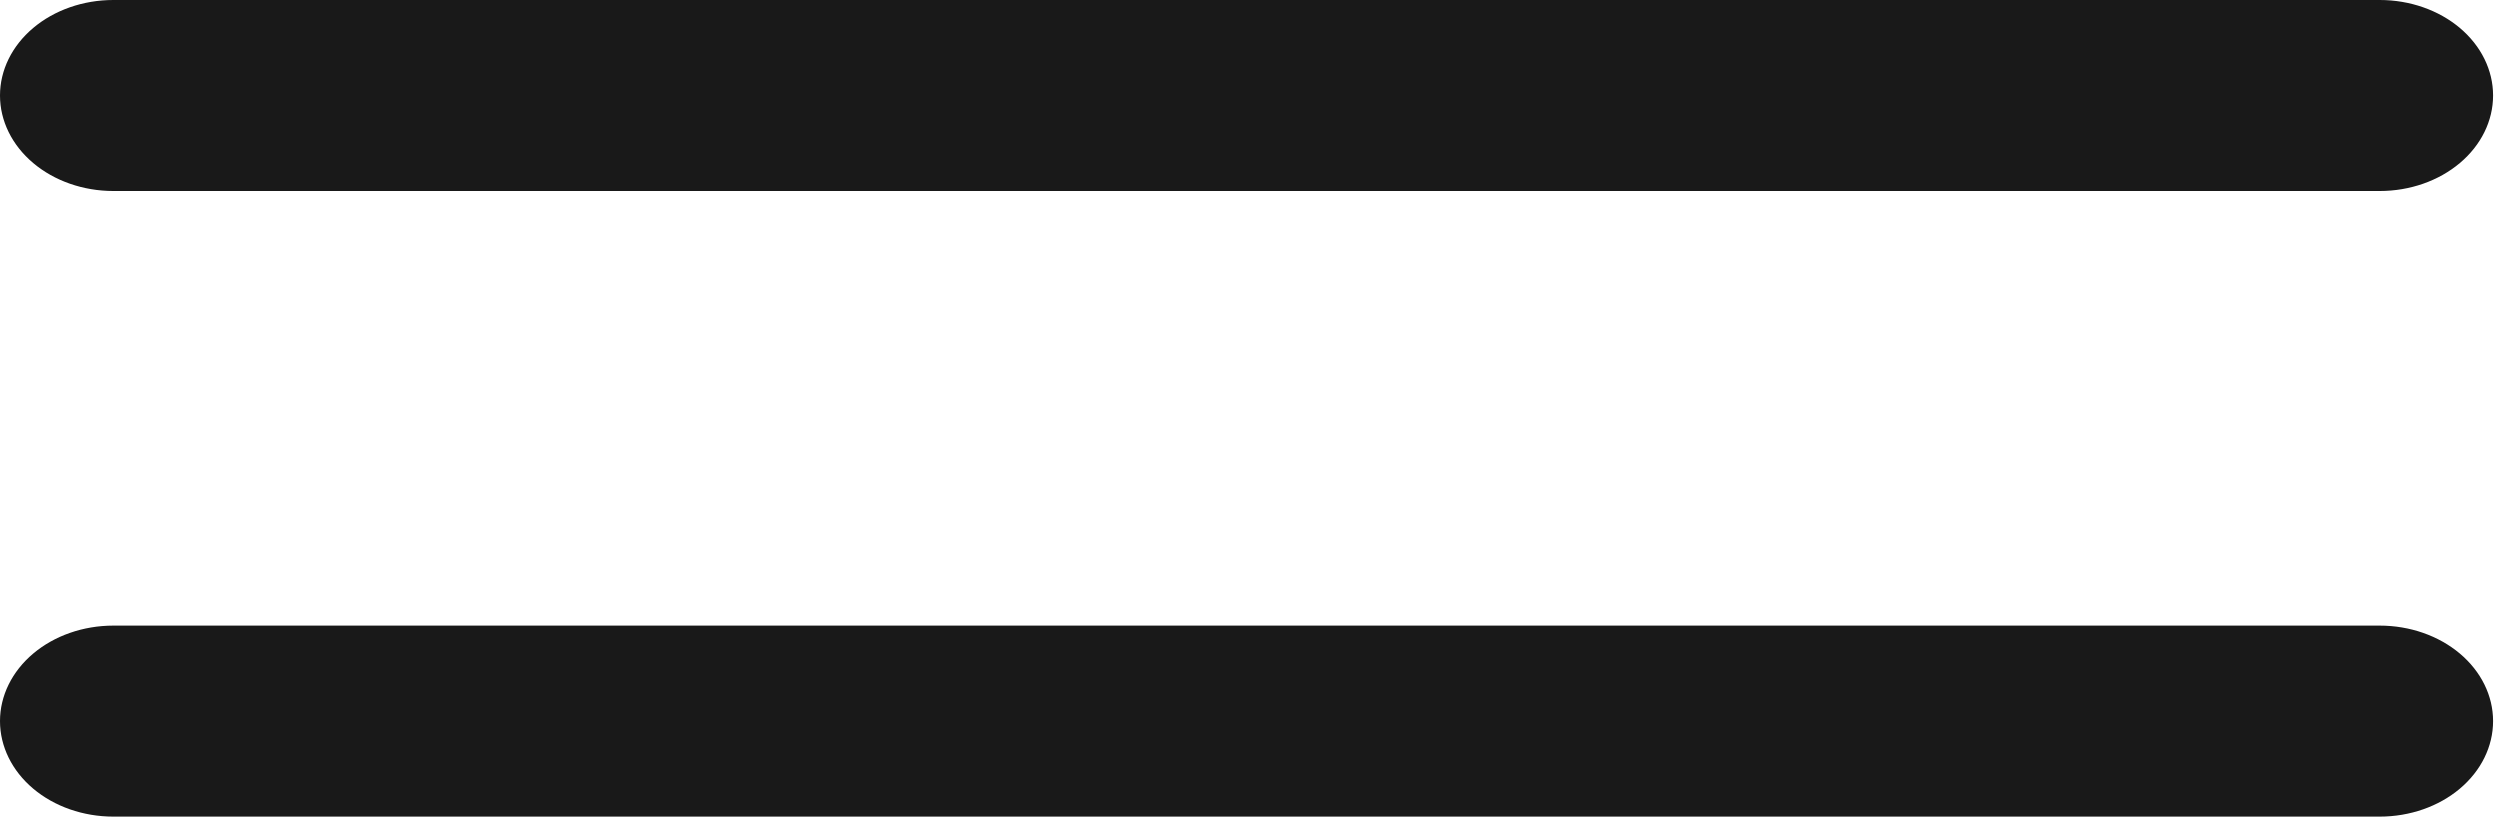 <?xml version="1.0" encoding="UTF-8"?> <svg xmlns="http://www.w3.org/2000/svg" width="289" height="95" viewBox="0 0 289 95" fill="none"> <path d="M275.1 22.08H13.1C9.626 22.08 6.294 20.917 3.837 18.846C1.38 16.776 0 13.968 0 11.04C0 8.112 1.38 5.304 3.837 3.234C6.294 1.163 9.626 0 13.1 0H275.1C278.574 0 281.906 1.163 284.363 3.234C286.82 5.304 288.2 8.112 288.2 11.04C288.2 13.968 286.82 16.776 284.363 18.846C281.906 20.917 278.574 22.08 275.1 22.08Z" fill="#191919"></path> <path d="M275.1 94.4H13.1C9.626 94.4 6.294 93.237 3.837 91.167C1.38 89.096 0 86.288 0 83.36C0 80.432 1.38 77.624 3.837 75.554C6.294 73.483 9.626 72.32 13.1 72.32H275.1C278.574 72.32 281.906 73.483 284.363 75.554C286.82 77.624 288.2 80.432 288.2 83.36C288.2 86.288 286.82 89.096 284.363 91.167C281.906 93.237 278.574 94.4 275.1 94.4Z" fill="#191919"></path> </svg> 